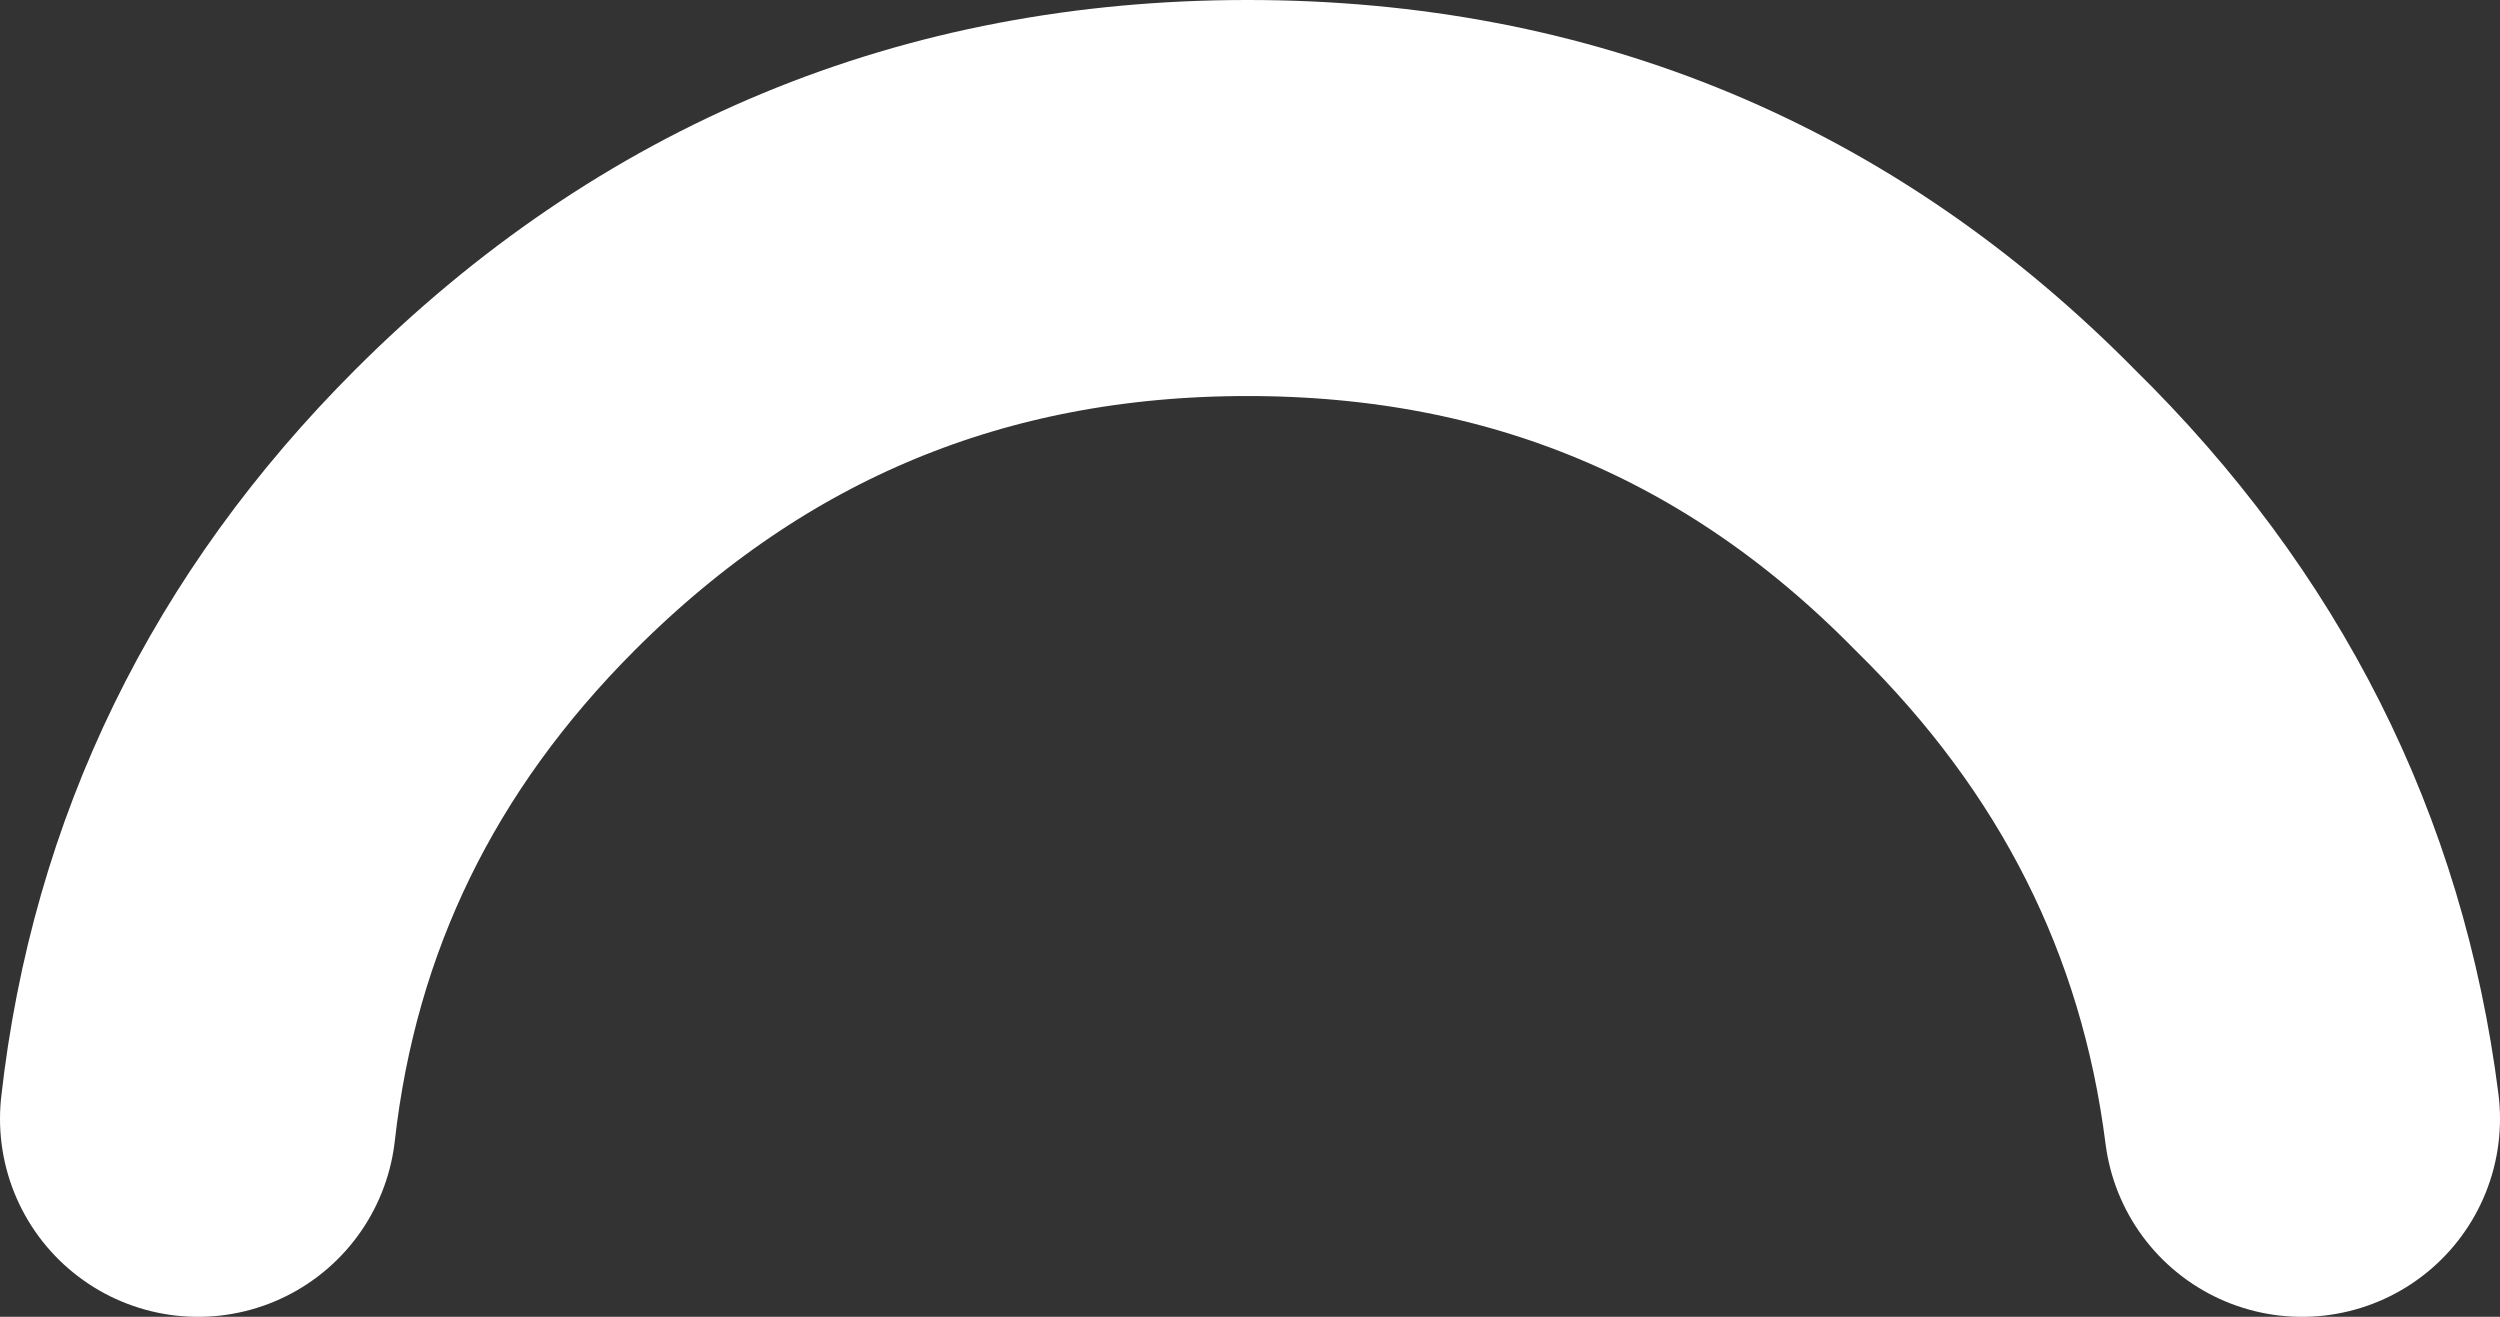 <?xml version="1.0" encoding="UTF-8" standalone="no"?>
<svg xmlns:xlink="http://www.w3.org/1999/xlink" height="13.3px" width="25.25px" xmlns="http://www.w3.org/2000/svg">
  <rect width="100%" height="100%" fill="#333333" stroke="none"/>
  <g transform="matrix(1.0, 0.0, 0.0, 1.0, 12.0, 38.8)">
    <path d="M11.25 -27.5 Q10.8 -31.05 8.15 -33.65 5.05 -36.8 0.6 -36.8 -3.85 -36.8 -7.0 -33.65 -9.6 -31.05 -10.0 -27.5" fill="none" stroke="#ffffff" stroke-linecap="round" stroke-linejoin="round" stroke-width="4.0"/>
  </g>
</svg>
